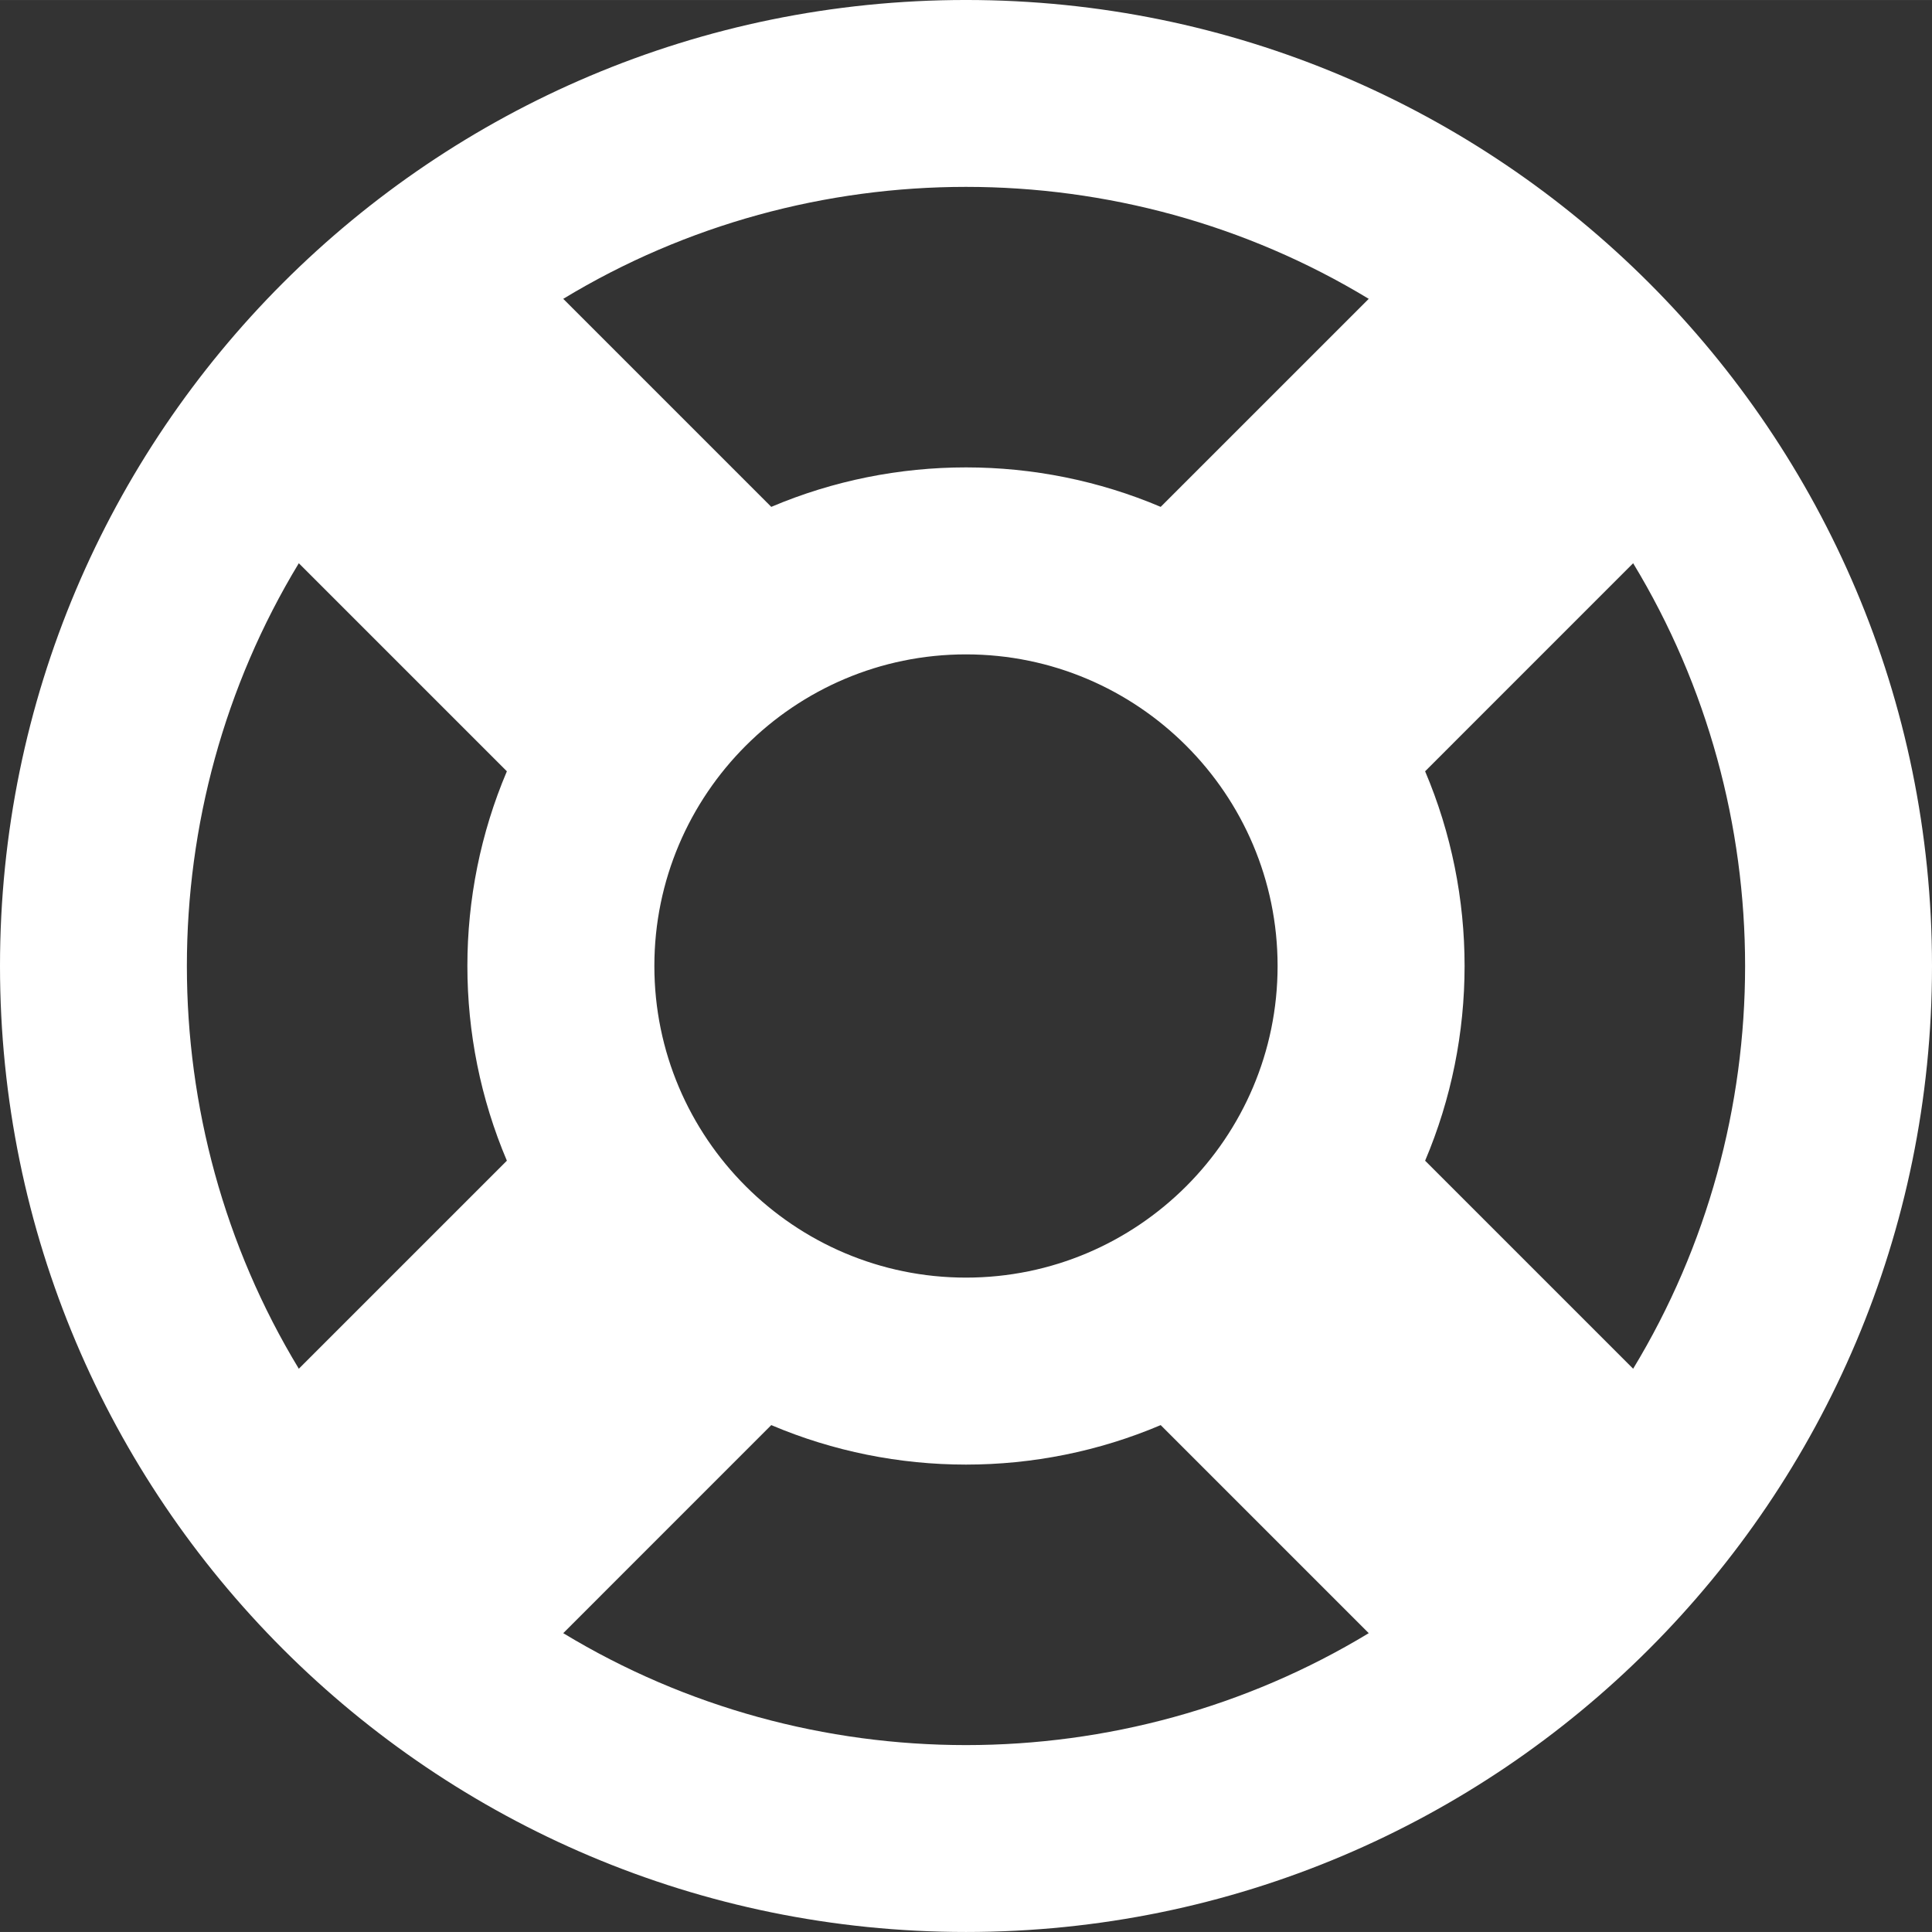 <svg xmlns="http://www.w3.org/2000/svg" xml:space="preserve" width="70px" height="70px" version="1.1" shape-rendering="geometricPrecision" text-rendering="geometricPrecision" image-rendering="optimizeQuality" fill-rule="evenodd" clip-rule="evenodd"
viewBox="0 0 189172 189168"
 xmlns:xlink="http://www.w3.org/1999/xlink">
  <rect x="0" y="0" width="189172" height="189168" fill="#333333" stroke="none"/>
  <path fill="white" d="M94584 189168c52239,0 94588,-42345 94588,-94584 0,-52239 -42349,-94587 -94588,-94587 -52236,0 -94584,42348 -94584,94587 0,52239 42348,94584 94584,94584zm-39434 -29258l20369 -20373c12133,5153 25984,5160 38130,0l20372 20373c-24112,14613 -54761,14613 -78871,0l0 0zm69946 -65326c0,16823 -13685,30512 -30512,30512 -16823,0 -30512,-13689 -30512,-30512 0,-16826 13689,-30512 30512,-30512 16827,0 30512,13686 30512,30512zm34814 39434l-20369 -20369c5149,-12133 5156,-25984 0,-38130l20369 -20372c14616,24113 14616,54762 0,78871l0 0zm-25889 -104759l-20372 20369c-12130,-5150 -25984,-5156 -38130,0l-20369 -20369c24110,-14617 54759,-14617 78871,0zm-104762 25888l20372 20372c-5153,12130 -5159,25984 0,38130l-20372 20369c-14614,-24109 -14614,-54758 0,-78871z"/>
</svg>
